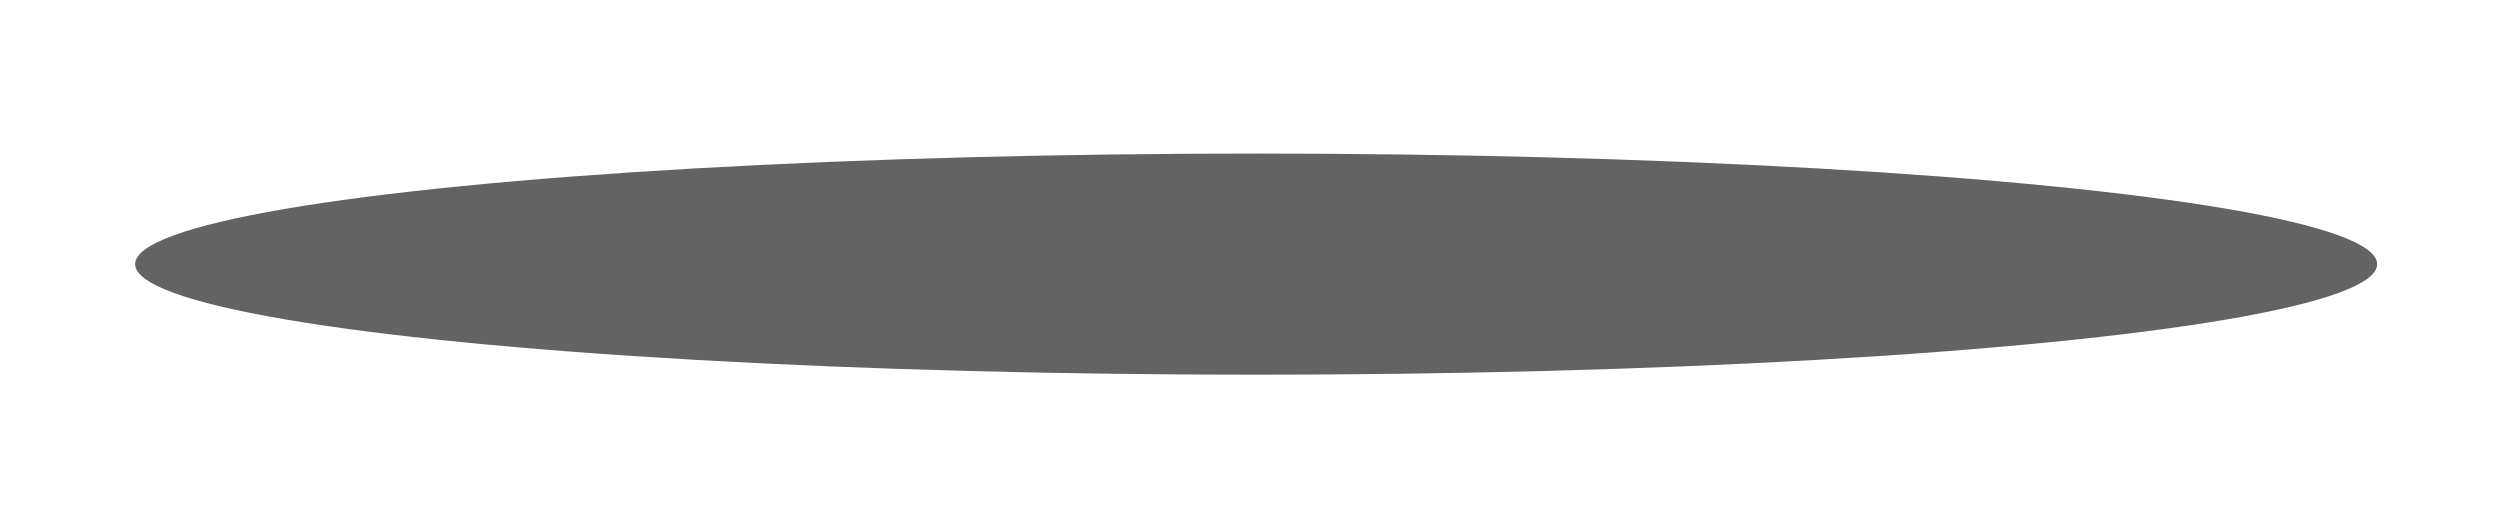 <?xml version="1.0" encoding="UTF-8"?><svg xmlns="http://www.w3.org/2000/svg" height="86" viewBox="0 0 407 86" width="407"><defs><filter filterUnits="objectBoundingBox" height="266.7%" id="a" width="116.4%" x="-8.2%" y="-83.3%"><feGaussianBlur in="SourceGraphic" stdDeviation="10"/></filter></defs><g fill="none" fill-rule="evenodd" opacity=".61"><g fill="#000" transform="translate(-12 -118)"><ellipse cx="216.5" cy="161" filter="url(#a)" rx="182.5" ry="18"/></g></g></svg>
